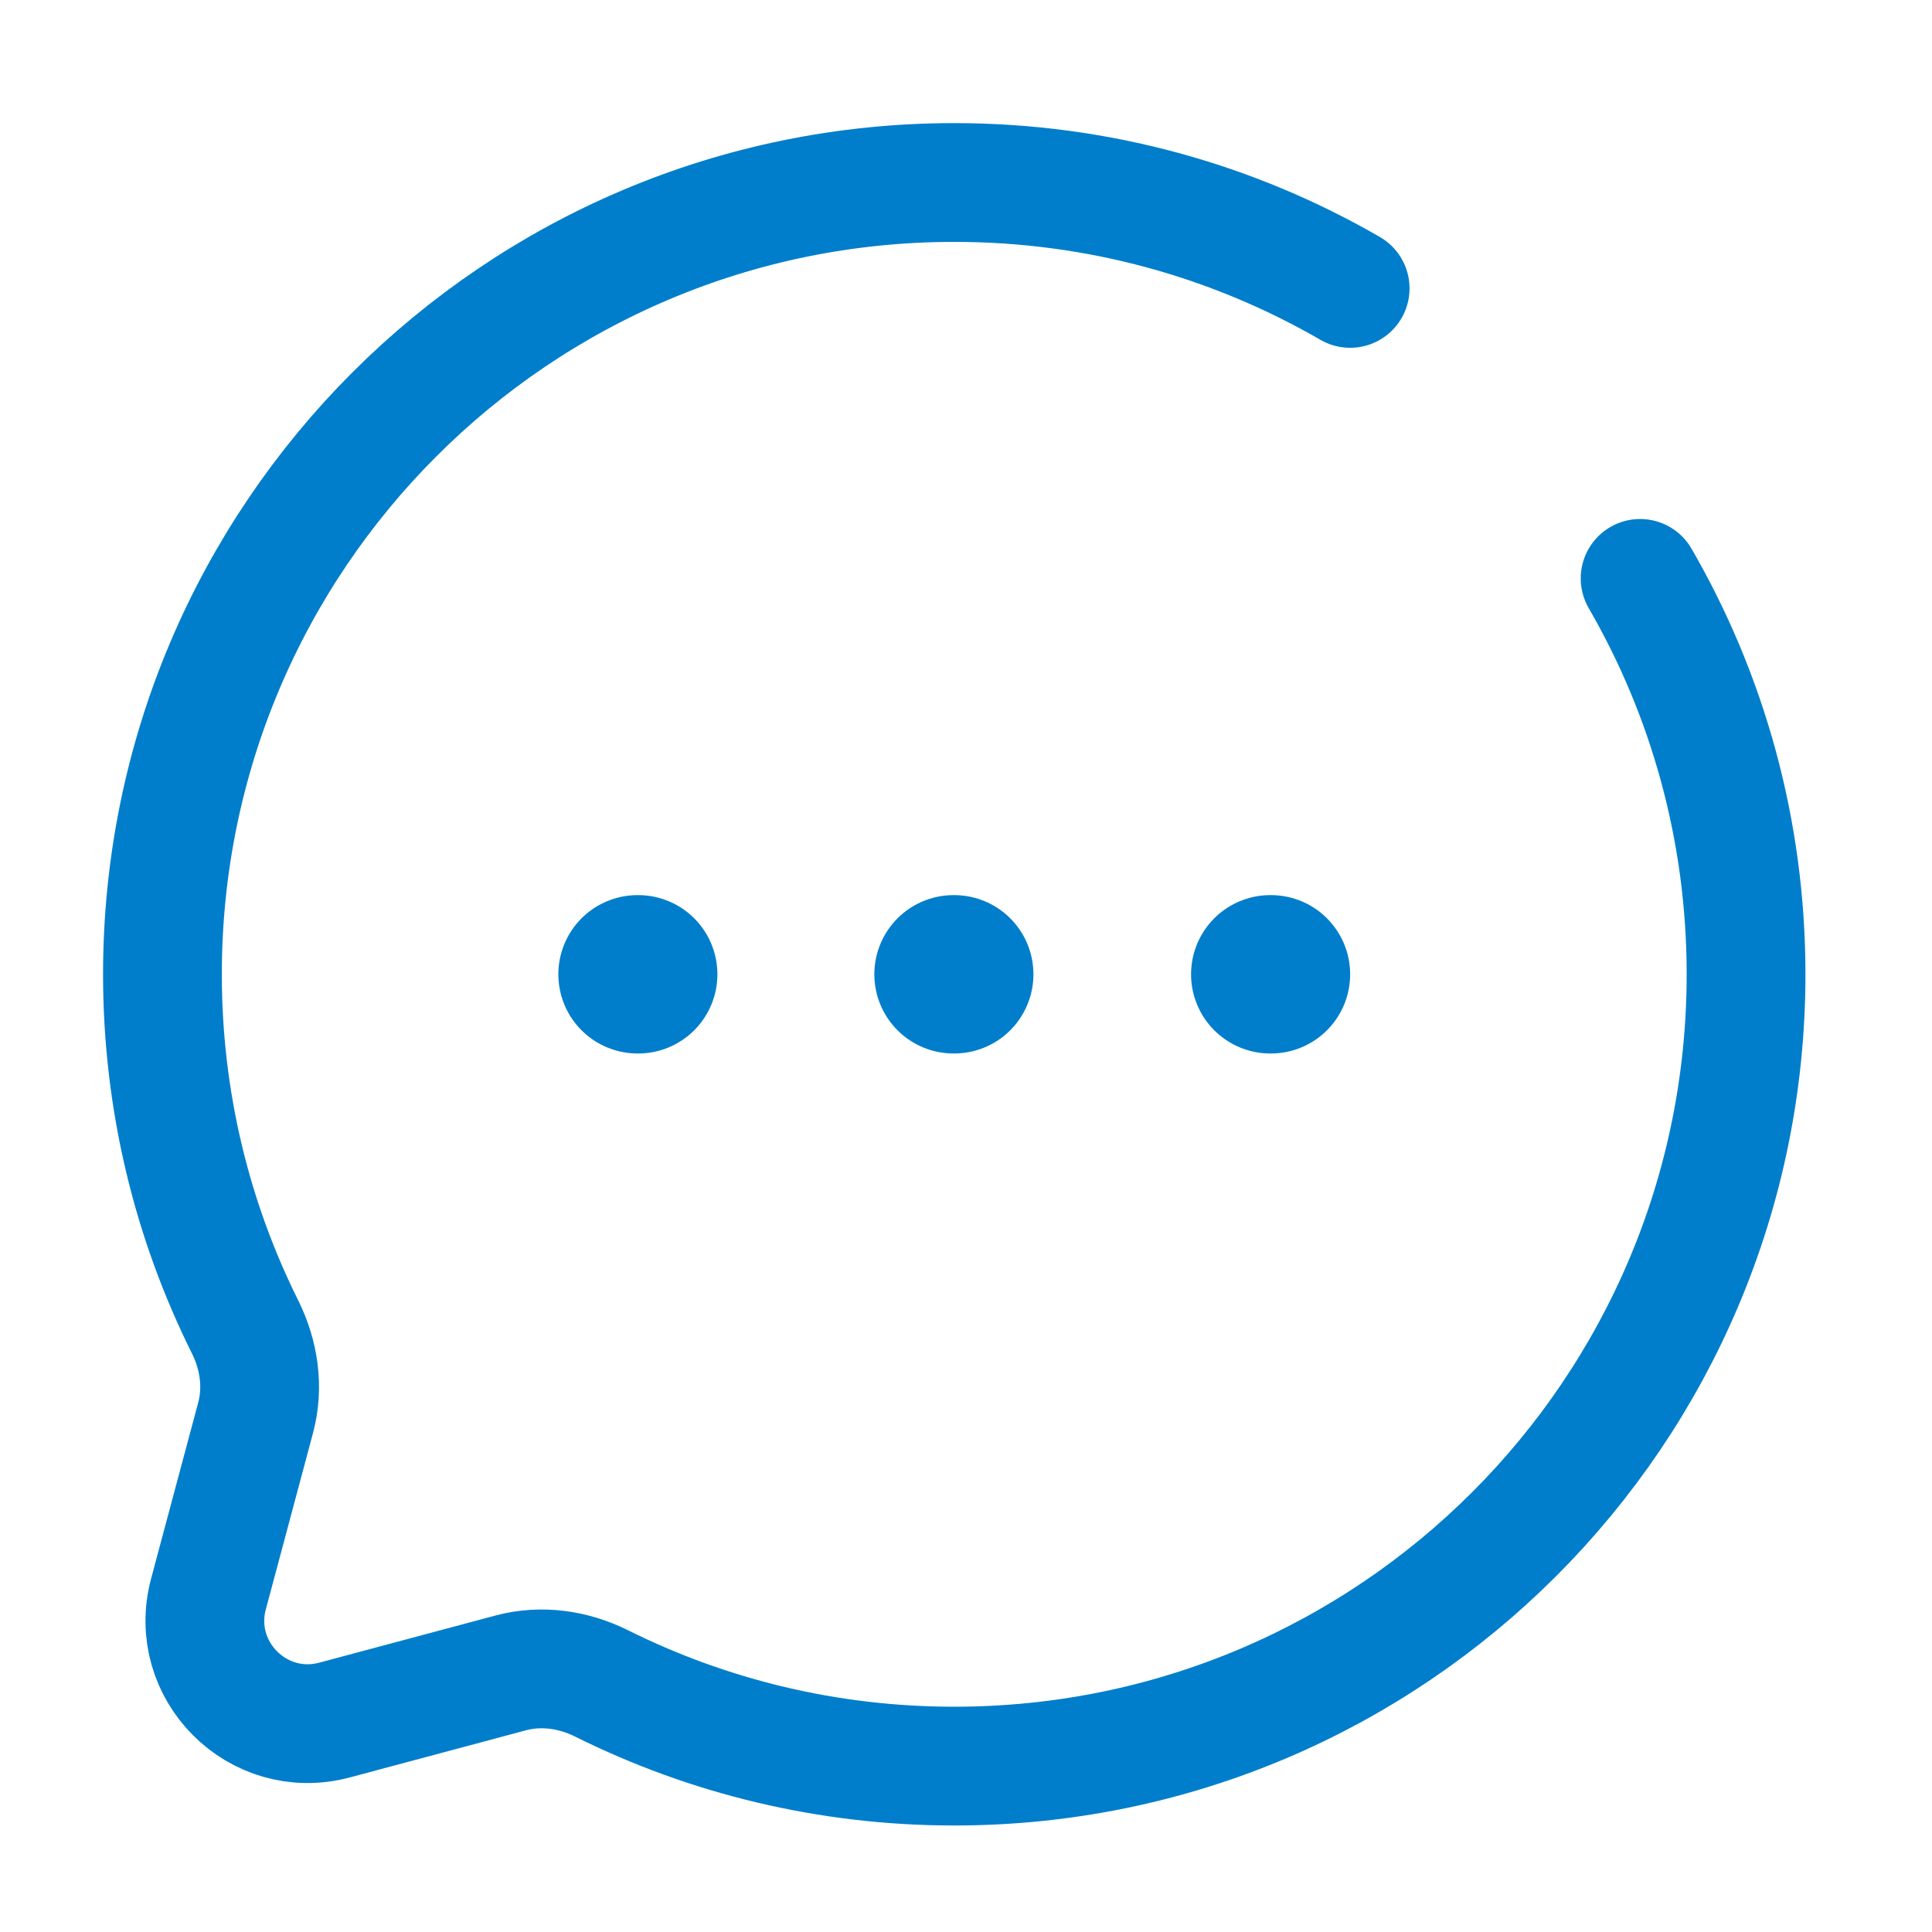 <svg width="61" height="61" viewBox="0 0 61 61" fill="none" xmlns="http://www.w3.org/2000/svg">
<path d="M42.629 9.106C38.951 6.979 34.682 5.762 30.129 5.762C16.322 5.762 5.129 16.955 5.129 30.762C5.129 34.761 6.068 38.541 7.737 41.893C8.181 42.784 8.329 43.802 8.071 44.763L6.582 50.328C5.936 52.744 8.146 54.954 10.562 54.308L16.127 52.819C17.088 52.562 18.107 52.709 18.997 53.153C22.35 54.823 26.129 55.762 30.129 55.762C43.936 55.762 55.129 44.569 55.129 30.762C55.129 26.208 53.911 21.939 51.784 18.262" stroke="#007ECB" stroke-width="3.75" stroke-linecap="round"/>
<path d="M20.129 30.762H20.151M30.106 30.762H30.129M40.106 30.762H40.129" stroke="#007ECB" stroke-width="5" stroke-linecap="round" stroke-linejoin="round"/>
</svg>

